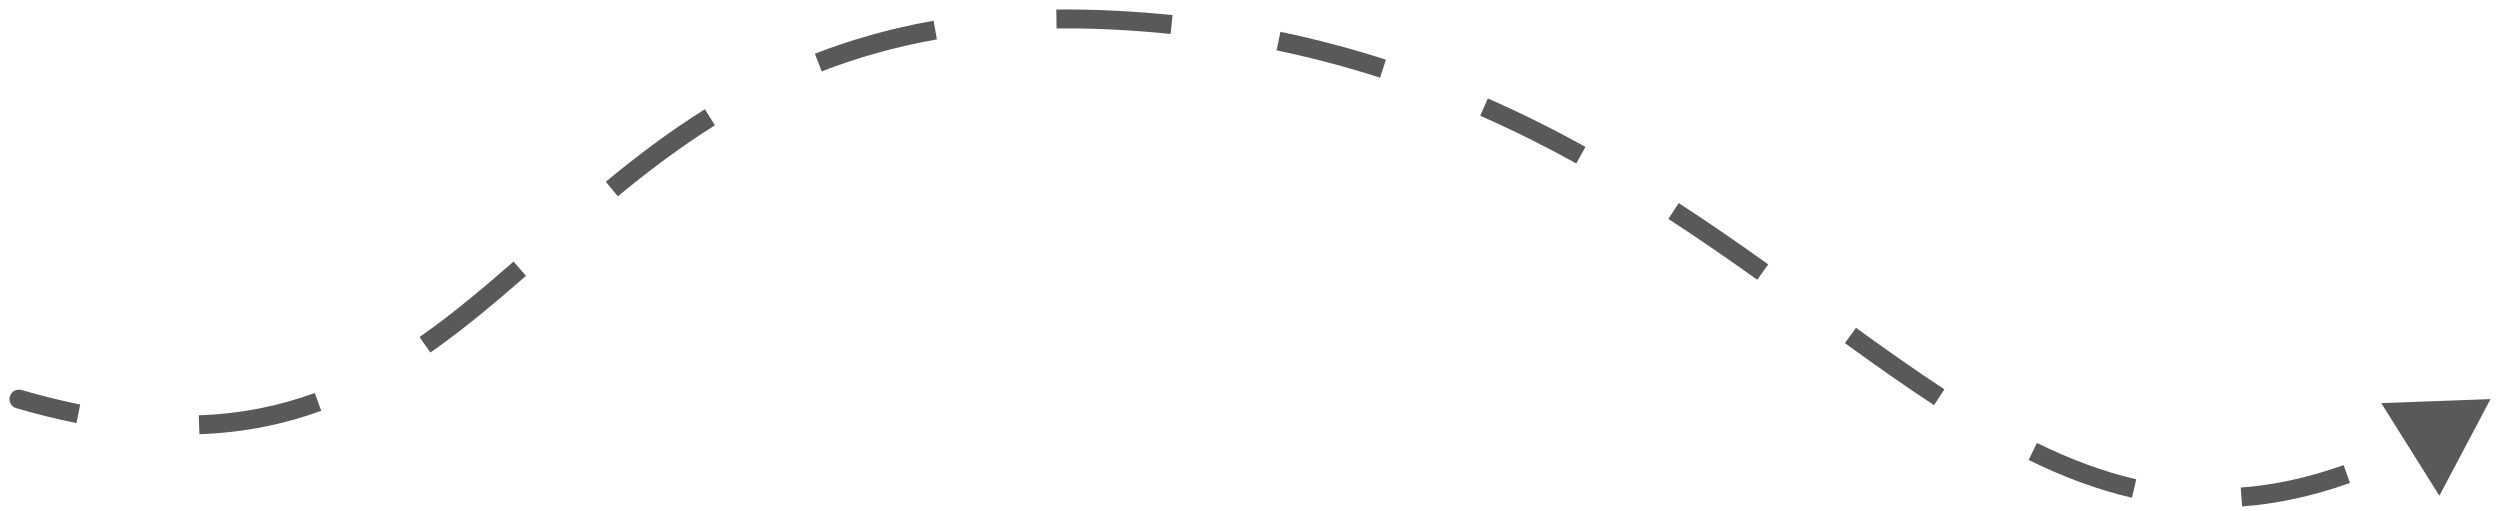<svg width="132" height="27" viewBox="0 0 132 27" fill="none" xmlns="http://www.w3.org/2000/svg">
<path d="M0.86 21.552C0.595 21.475 0.443 21.198 0.52 20.933C0.597 20.668 0.875 20.515 1.14 20.592L0.86 21.552ZM131.5 21.072L128.799 26.175L125.73 21.284L131.5 21.072ZM59 1.072L58.973 1.572L59 1.072ZM1 21.072L1.14 20.592C2.217 20.905 3.247 21.16 4.235 21.36L4.135 21.85L4.036 22.34C3.02 22.134 1.962 21.873 0.86 21.552L1 21.072ZM10.512 22.428L10.494 21.928C12.76 21.847 14.773 21.424 16.619 20.75L16.79 21.22L16.962 21.69C15.018 22.398 12.902 22.842 10.53 22.927L10.512 22.428ZM22.438 18.204L22.152 17.794C23.852 16.608 25.471 15.246 27.117 13.809L27.446 14.186L27.775 14.563C26.123 16.004 24.471 17.396 22.724 18.614L22.438 18.204ZM32.304 9.98L31.986 9.594C33.606 8.258 35.324 6.953 37.217 5.767L37.482 6.191L37.748 6.615C35.904 7.77 34.221 9.046 32.622 10.365L32.304 9.98ZM43.206 3.303L43.025 2.836C44.932 2.097 47.007 1.5 49.294 1.094L49.381 1.586L49.468 2.079C47.246 2.473 45.234 3.052 43.386 3.769L43.206 3.303ZM55.78 1.004L55.773 0.504C56.819 0.49 57.903 0.513 59.027 0.573L59 1.072L58.973 1.572C57.871 1.512 56.809 1.491 55.786 1.504L55.78 1.004ZM59 1.072L59.027 0.573C60.008 0.626 60.969 0.702 61.91 0.798L61.859 1.296L61.808 1.793C60.883 1.698 59.938 1.624 58.973 1.572L59 1.072ZM67.506 2.169L67.608 1.679C69.55 2.084 71.403 2.58 73.175 3.151L73.022 3.627L72.869 4.103C71.129 3.543 69.311 3.056 67.404 2.658L67.506 2.169ZM78.357 5.655L78.558 5.197C80.36 5.989 82.074 6.849 83.713 7.755L83.471 8.193L83.229 8.631C81.614 7.738 79.927 6.891 78.156 6.113L78.357 5.655ZM88.362 11.14L88.635 10.721C90.277 11.787 91.847 12.877 93.363 13.958L93.073 14.365L92.783 14.772C91.274 13.696 89.716 12.615 88.09 11.56L88.362 11.14ZM97.703 17.713L97.995 17.307C99.589 18.459 101.137 19.555 102.666 20.556L102.392 20.975L102.118 21.393C100.569 20.379 99.007 19.272 97.41 18.118L97.703 17.713ZM107.331 23.838L107.551 23.389C109.279 24.236 111.013 24.895 112.793 25.307L112.68 25.794L112.567 26.281C110.698 25.849 108.892 25.159 107.111 24.287L107.331 23.838ZM118.347 26.241L118.31 25.743C120.033 25.615 121.834 25.237 123.743 24.558L123.91 25.029L124.078 25.5C122.092 26.207 120.202 26.605 118.384 26.74L118.347 26.241Z" fill="#595959"/>
</svg>
